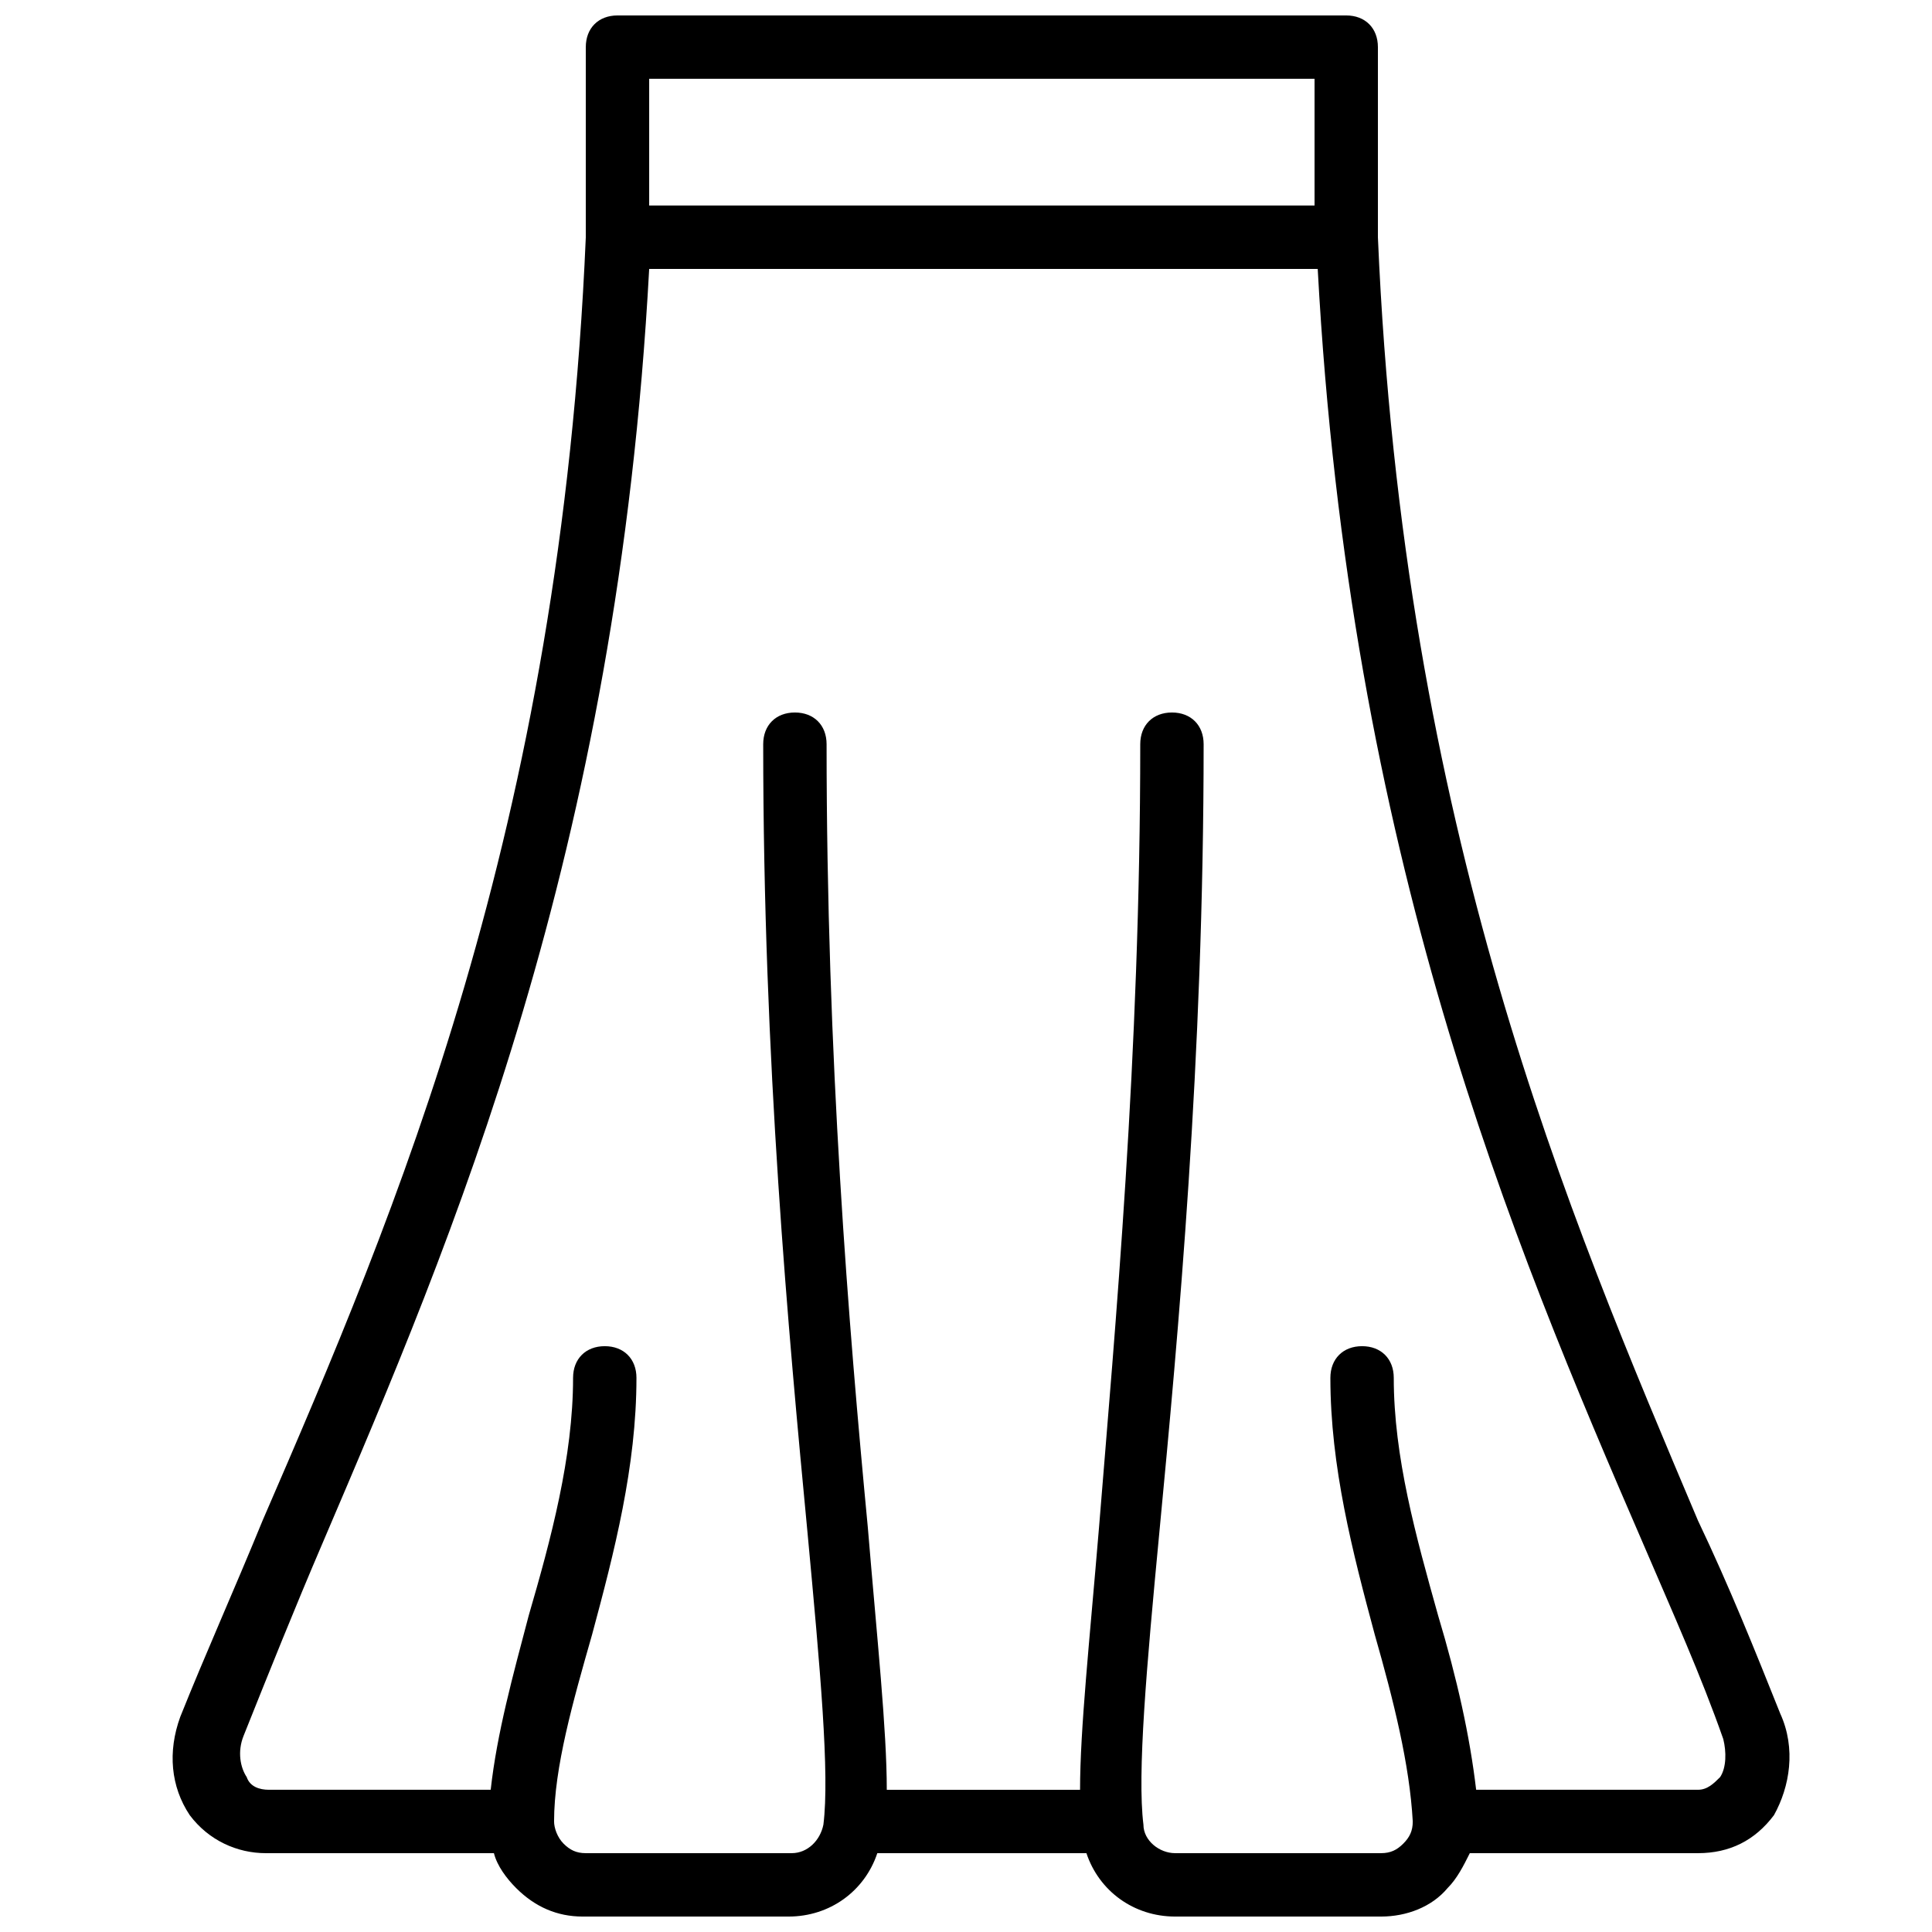 <?xml version="1.0" encoding="UTF-8"?>
<!-- Uploaded to: ICON Repo, www.iconrepo.com, Generator: ICON Repo Mixer Tools -->
<svg width="800px" height="800px" version="1.1" viewBox="144 144 512 512" xmlns="http://www.w3.org/2000/svg">
 <defs>
  <clipPath id="a">
   <path d="m189 148.09h430v503.81h-430z"/>
  </clipPath>
 </defs>
 <g clip-path="url(#a)">
  <path d="m615.8 598.16c-6.719-16.793-13.434-33.586-21.832-51.219-34.426-81.453-78.09-183.05-84.809-340.07v-50.379c0-5.039-3.359-8.398-8.398-8.398h-193.12c-5.039 0-8.398 3.359-8.398 8.398v50.383c-6.719 157.02-50.383 258.62-85.648 340.07-7.559 18.473-15.113 35.266-21.832 52.059-3.359 9.238-2.519 18.473 2.519 26.031 5.039 6.715 12.598 10.074 20.156 10.074h60.457c0.84 3.359 3.359 6.719 5.879 9.238 5.039 5.039 10.914 7.559 17.633 7.559h54.578c10.914 0 20.152-6.719 23.512-16.793h55.418c3.359 10.078 12.594 16.793 23.512 16.793h54.578c6.719 0 13.434-2.519 17.633-7.559 2.519-2.519 4.199-5.879 5.879-9.238h60.457c8.398 0 15.113-3.359 20.152-10.078 4.199-7.555 5.879-17.633 1.68-26.867zm-123.43-433.28v33.586l-176.33 0.004v-33.59zm107.48 450.07c-1.68 1.68-3.359 3.359-5.879 3.359h-58.777c-1.68-14.273-5.039-29.391-10.078-46.184-5.879-20.992-11.754-41.984-11.754-62.977 0-5.039-3.359-8.398-8.398-8.398-5.039 0-8.398 3.359-8.398 8.398 0 23.512 5.879 46.184 11.754 68.016 5.039 17.633 9.238 34.426 10.078 49.543 0 2.519-0.84 4.199-2.519 5.879-1.68 1.68-3.359 2.519-5.879 2.519h-54.578c-4.199 0-8.398-3.359-8.398-7.559-1.68-13.434 0.84-41.984 4.199-77.25 5.039-52.898 11.754-125.11 11.754-209.08 0-5.039-3.359-8.398-8.398-8.398-5.039 0-8.398 3.359-8.398 8.398 0 83.129-6.719 155.34-10.914 207.4-2.519 30.23-5.039 53.738-5.039 69.695h-51.219c0-15.953-2.519-39.465-5.039-69.695-5.039-52.898-10.914-124.27-10.914-207.4 0-5.039-3.359-8.398-8.398-8.398-5.039 0-8.398 3.359-8.398 8.398 0 83.969 6.719 156.18 11.754 209.08 3.359 36.105 5.879 63.816 4.199 77.25-0.84 4.199-4.199 7.559-8.398 7.559h-54.578c-2.519 0-4.199-0.84-5.879-2.519-1.68-1.68-2.519-4.199-2.519-5.879 0-14.273 5.039-31.906 10.078-49.543 5.879-21.832 11.754-44.504 11.754-68.016 0-5.039-3.359-8.398-8.398-8.398-5.039 0-8.398 3.359-8.398 8.398 0 20.992-5.879 42.824-11.754 62.977-4.199 15.953-8.398 31.066-10.078 46.184h-58.777c-2.519 0-5.039-0.84-5.879-3.359-1.68-2.519-2.519-6.719-0.84-10.914 6.719-16.793 13.434-33.586 20.992-51.219 34.441-80.613 78.105-182.21 86.504-337.55h177.17c8.398 155.34 51.219 256.94 86.488 338.39 7.559 17.633 15.113 34.426 20.992 51.219 0.84 3.359 0.84 7.559-0.84 10.078z"/>
 </g>
</svg>